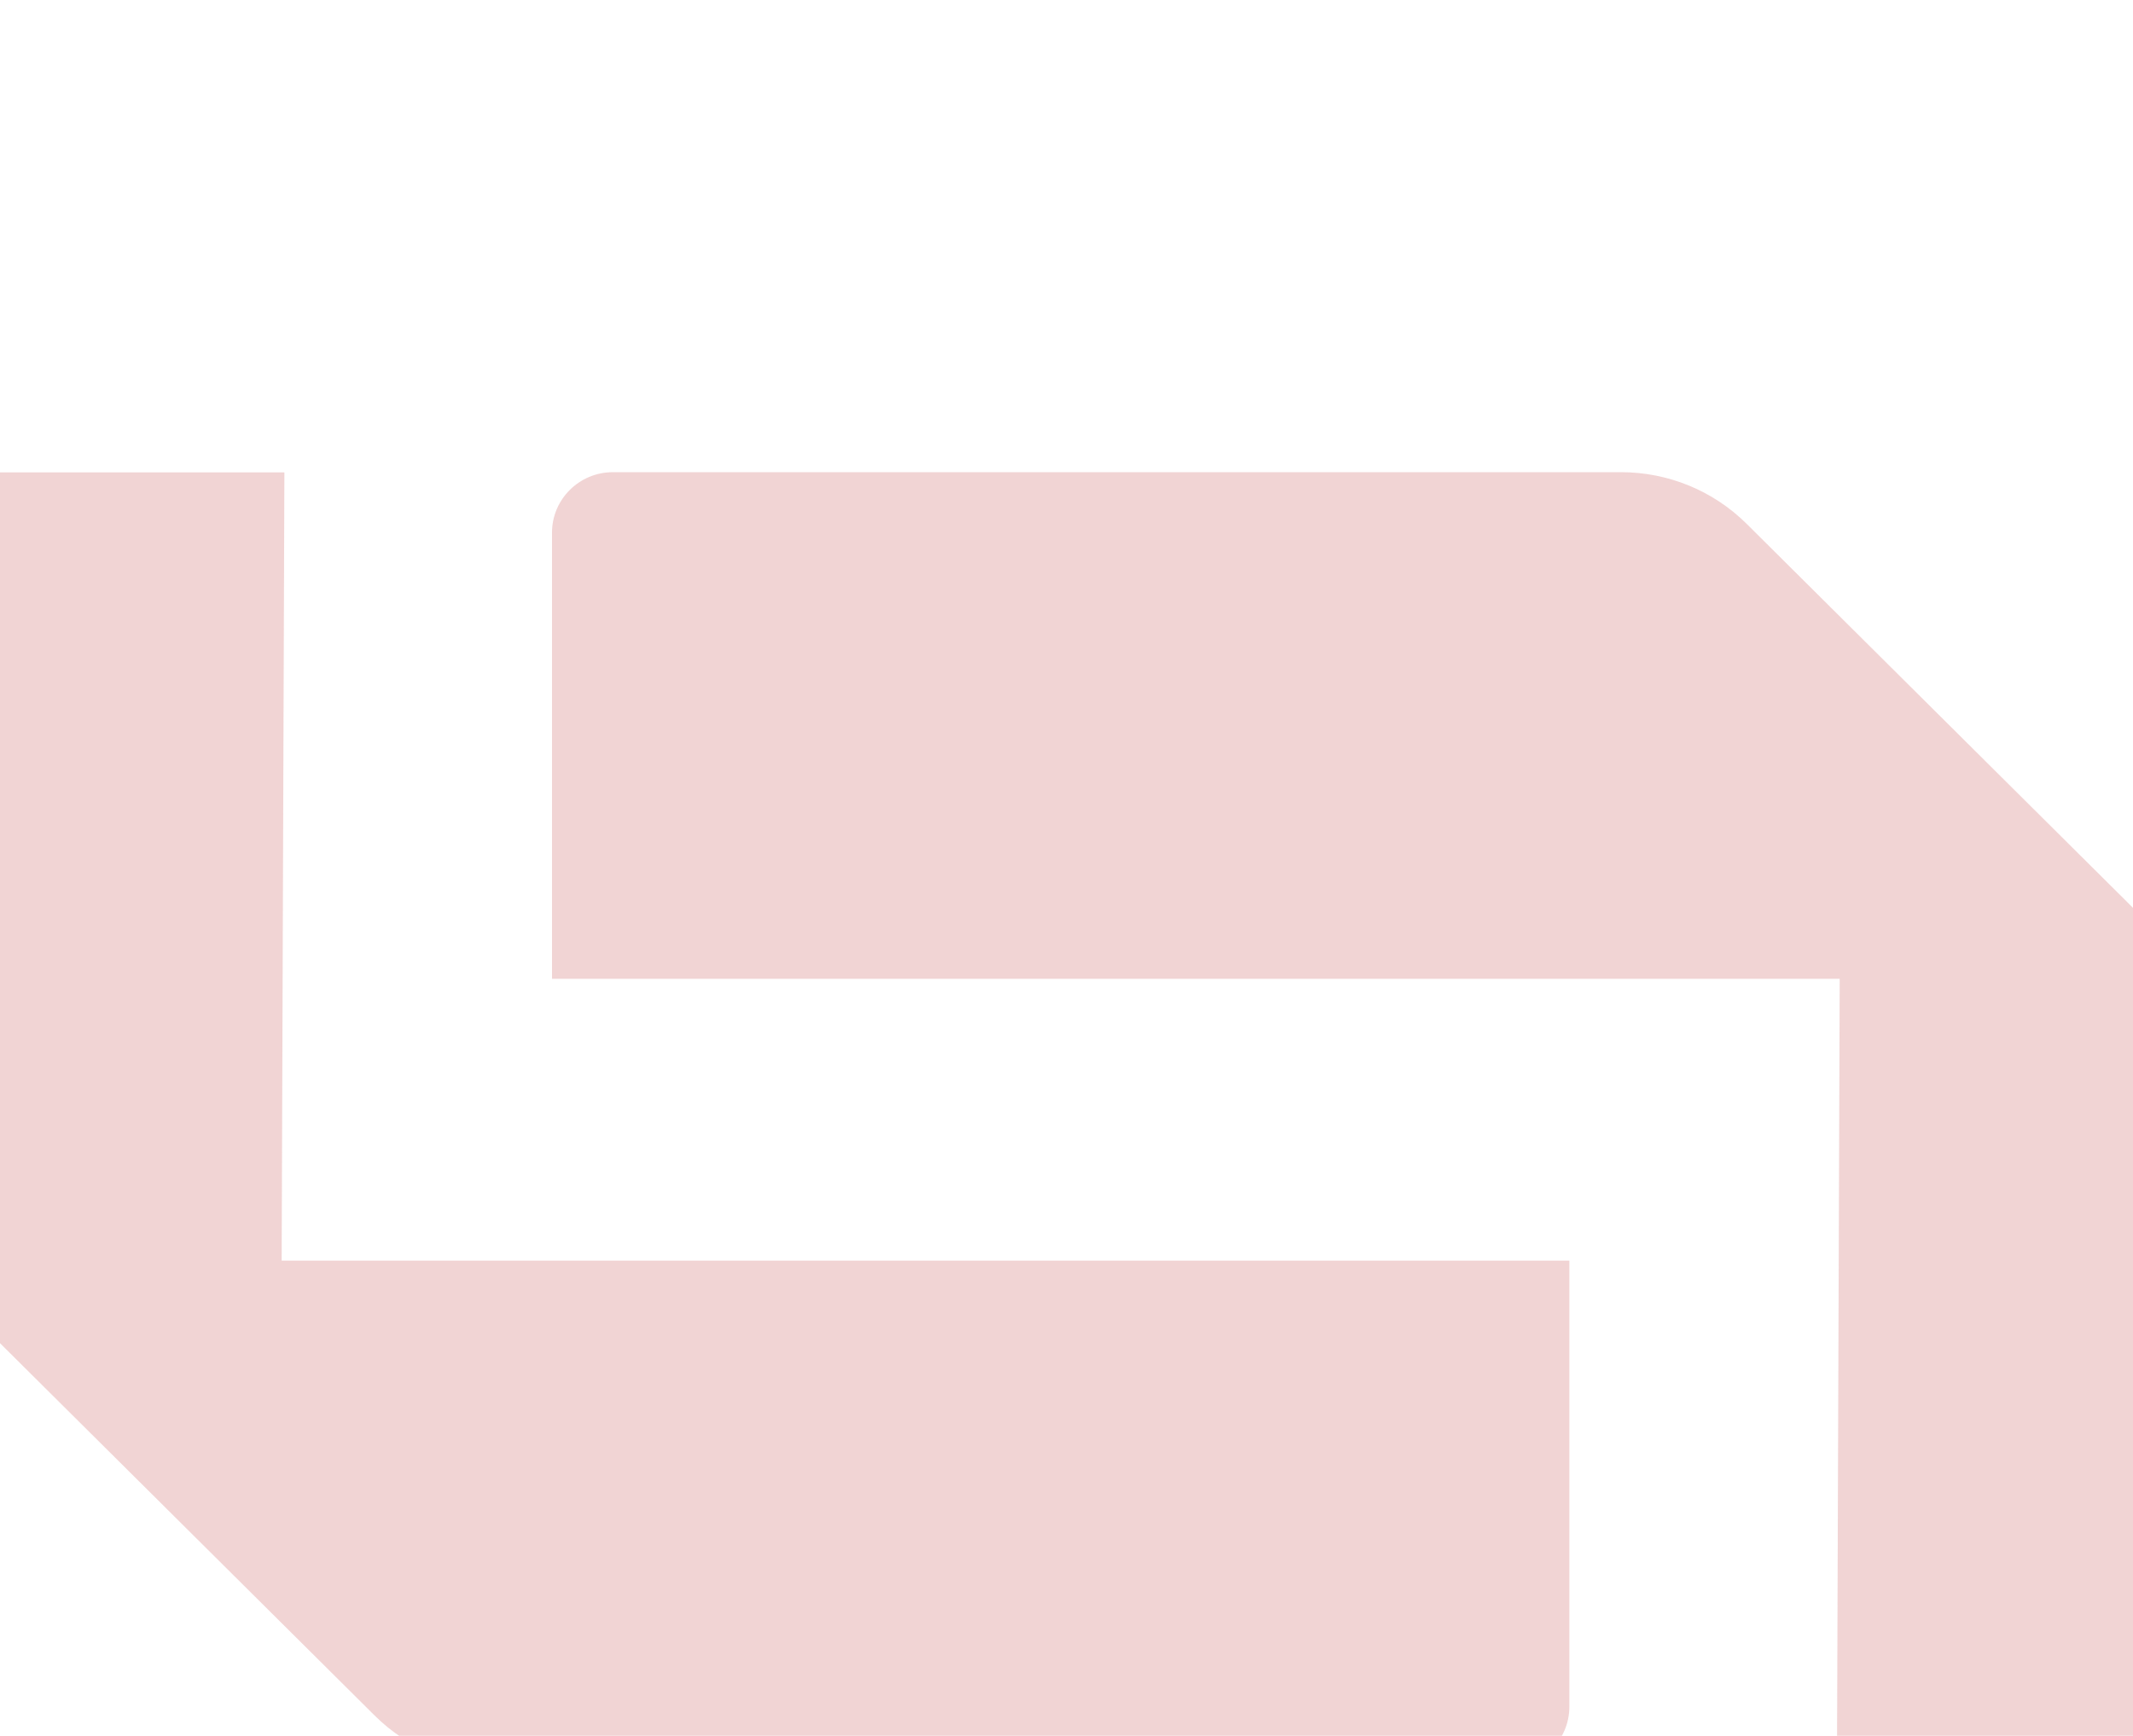 <?xml version="1.0" encoding="UTF-8"?> <svg xmlns="http://www.w3.org/2000/svg" width="360" height="293" viewBox="0 0 360 293" fill="none"><g clip-path="url(#clip0_156_654)"><path d="M310.072 298.277L385.763 298.277C391.43 298.277 396.034 293.7 396.034 288.067L396.034 201.42C396.034 193.498 392.882 185.928 387.25 180.33L337.238 130.616L294.806 88.437C289.174 82.839 281.559 79.705 273.59 79.705L103.436 79.705C97.769 79.705 93.164 84.282 93.164 89.916L93.164 165.226L310.497 165.226L310.036 298.312L310.072 298.277Z" fill="#B92828" fill-opacity="0.2"></path><path d="M47.998 79.74L-27.728 79.74C-33.395 79.74 -38 84.317 -38 89.951L-38 176.598C-38 184.52 -34.848 192.09 -29.216 197.688L63.228 289.581C68.86 295.179 76.475 298.312 84.445 298.312L254.599 298.312C260.266 298.312 264.87 293.735 264.87 288.102L264.87 212.792L47.538 212.792L47.998 79.705L47.998 79.74Z" fill="#B92828" fill-opacity="0.2"></path></g><defs><clipPath id="clip0_156_654"><rect width="360" height="293" fill="white"></rect></clipPath></defs></svg> 